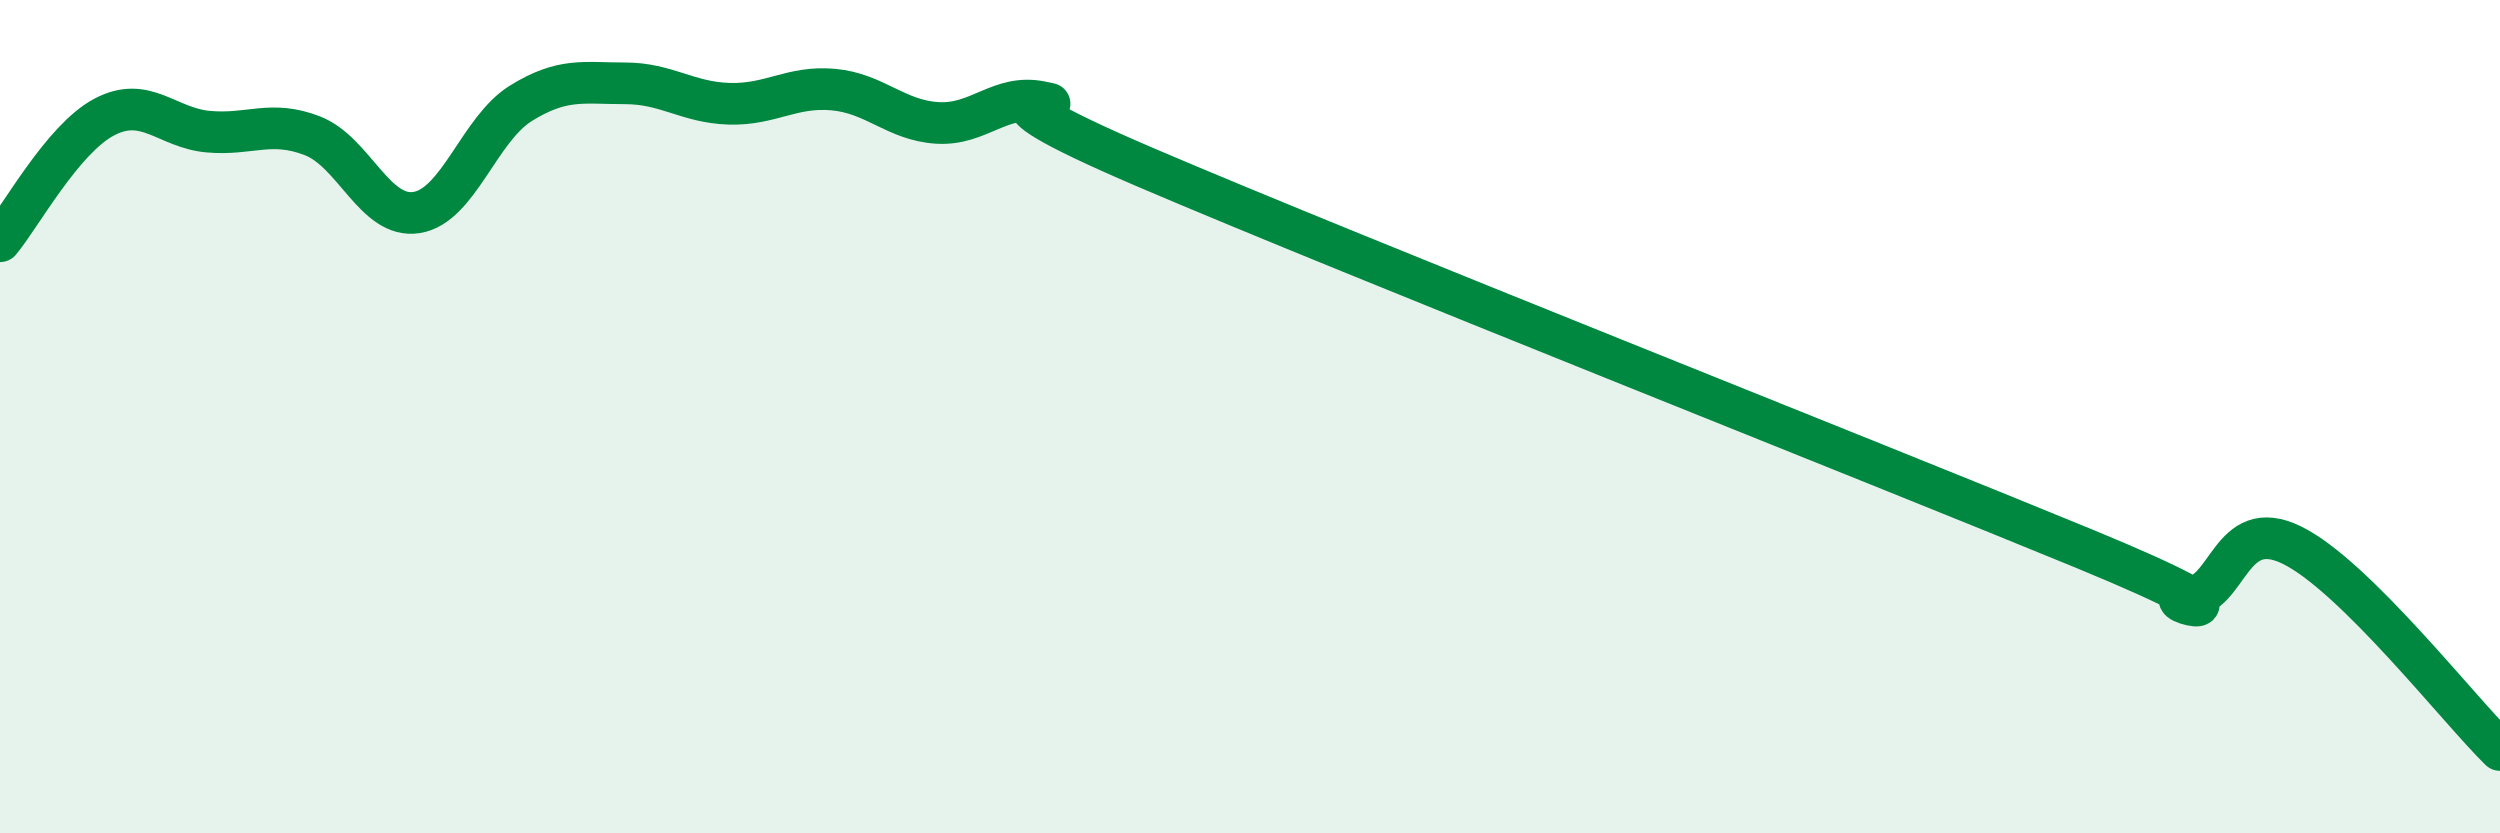 
    <svg width="60" height="20" viewBox="0 0 60 20" xmlns="http://www.w3.org/2000/svg">
      <path
        d="M 0,5.79 C 0.5,5.19 1.5,3.34 2.5,2.81 C 3.5,2.28 4,3.07 5,3.16 C 6,3.25 6.5,2.87 7.5,3.26 C 8.5,3.65 9,5.26 10,5.1 C 11,4.94 11.5,3.1 12.5,2.48 C 13.5,1.86 14,2 15,2 C 16,2 16.5,2.46 17.5,2.49 C 18.5,2.52 19,2.06 20,2.15 C 21,2.24 21.5,2.89 22.5,2.95 C 23.5,3.01 24,2.24 25,2.45 C 26,2.66 22.5,1.88 27.5,4.02 C 32.5,6.16 45,11.1 50,13.16 C 55,15.22 51.5,14.36 52.5,14.34 C 53.5,14.32 53.5,12.35 55,13.08 C 56.5,13.81 59,17.02 60,18L60 20L0 20Z"
        fill="#008740"
        opacity="0.1"
        stroke-linecap="round"
        stroke-linejoin="round"
      />
      <path
        d="M 0,5.79 C 0.5,5.19 1.5,3.34 2.5,2.81 C 3.5,2.28 4,3.07 5,3.16 C 6,3.25 6.5,2.87 7.5,3.26 C 8.5,3.65 9,5.26 10,5.1 C 11,4.94 11.5,3.1 12.5,2.48 C 13.5,1.86 14,2 15,2 C 16,2 16.5,2.46 17.5,2.49 C 18.5,2.52 19,2.06 20,2.15 C 21,2.24 21.5,2.89 22.5,2.95 C 23.5,3.01 24,2.24 25,2.45 C 26,2.66 22.5,1.88 27.5,4.02 C 32.5,6.16 45,11.1 50,13.16 C 55,15.22 51.5,14.36 52.5,14.34 C 53.5,14.32 53.5,12.35 55,13.08 C 56.5,13.81 59,17.02 60,18"
        stroke="#008740"
        stroke-width="1"
        fill="none"
        stroke-linecap="round"
        stroke-linejoin="round"
      />
    </svg>
  